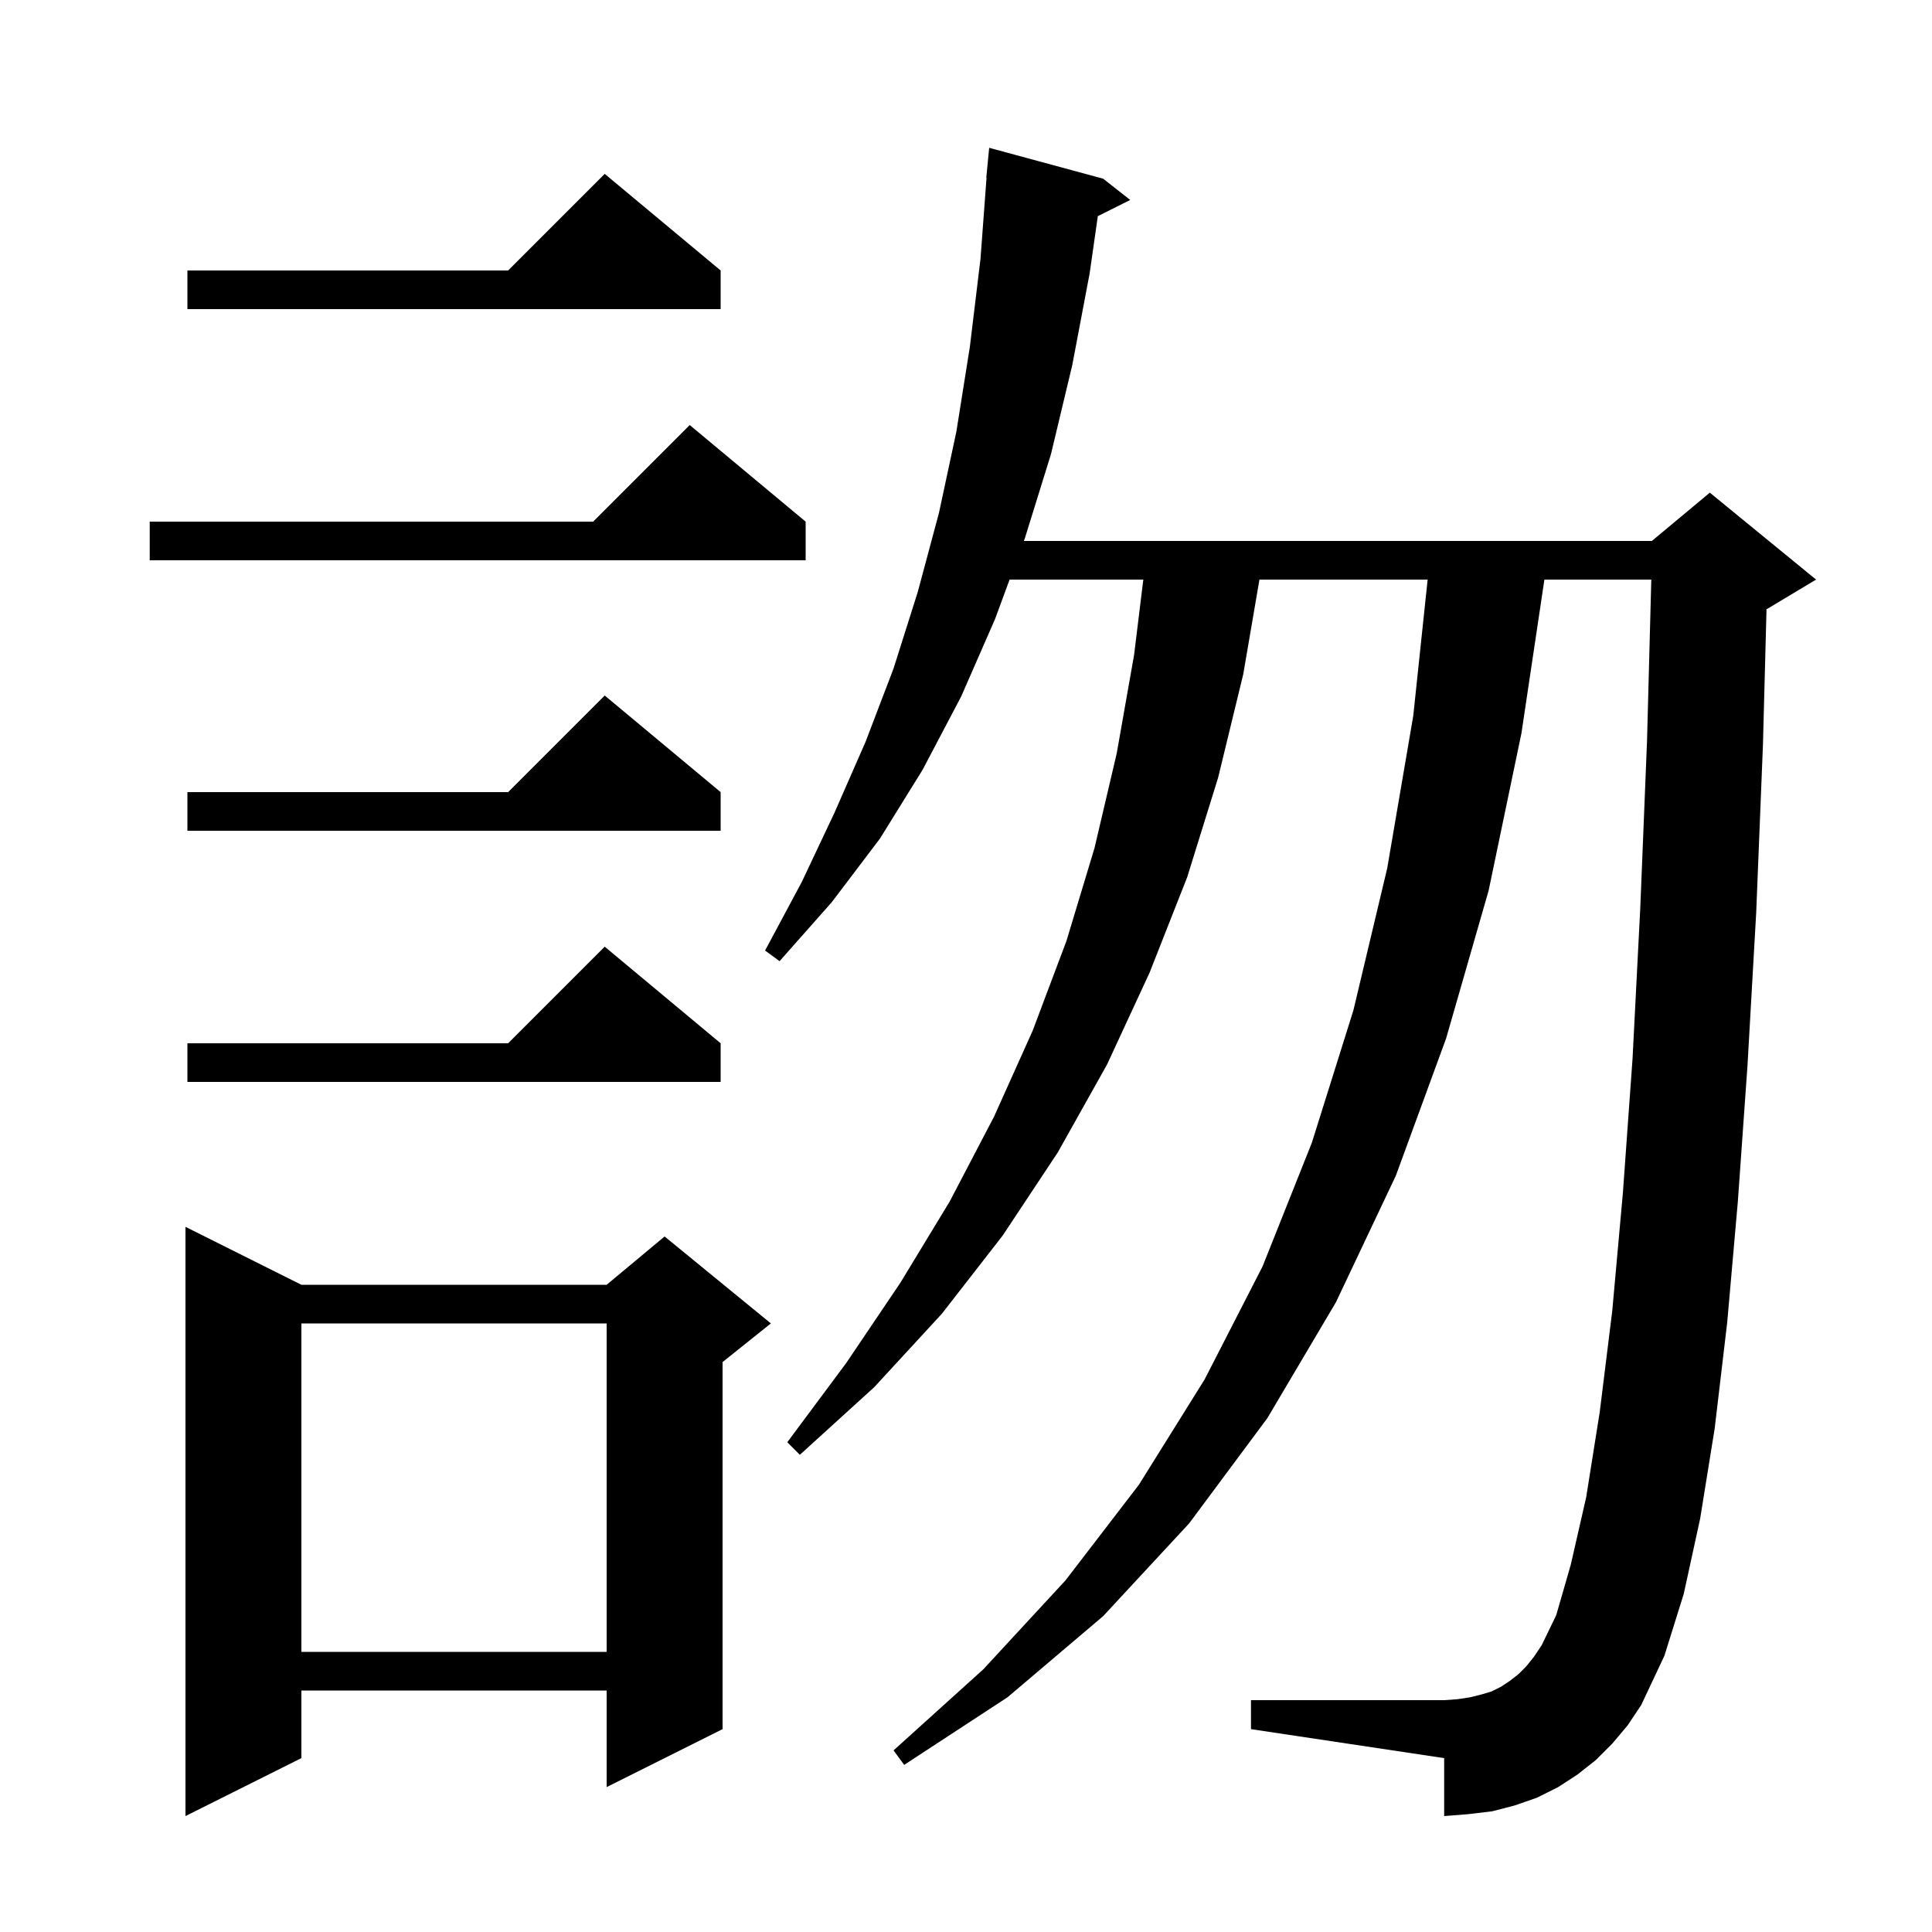 <svg xmlns="http://www.w3.org/2000/svg" xmlns:xlink="http://www.w3.org/1999/xlink" version="1.1" baseProfile="full" viewBox="0 0 200 200" width="200" height="200"><g fill="currentColor"><path d="M 31.2 133.0 L 62.8 133.0 L 68.8 128.0 L 79.8 137.0 L 74.8 141.0 L 74.8 179.0 L 62.8 185.0 L 62.8 175.0 L 31.2 175.0 L 31.2 182.0 L 19.2 188.0 L 19.2 127.0 Z M 166.9 180.5 L 165.2 182.2 L 163.3 183.7 L 161.3 185.0 L 159.1 186.1 L 156.8 186.9 L 154.5 187.5 L 152.0 187.8 L 149.5 188.0 L 149.5 182.0 L 129.5 179.0 L 129.5 176.0 L 149.5 176.0 L 150.9 175.9 L 152.2 175.7 L 153.4 175.4 L 154.4 175.1 L 155.4 174.6 L 156.3 174.0 L 157.2 173.3 L 158.0 172.5 L 158.8 171.5 L 159.6 170.3 L 161.1 167.2 L 162.6 162.0 L 164.2 155.0 L 165.6 146.2 L 166.9 135.7 L 168.0 123.5 L 169.0 109.6 L 169.8 94.0 L 170.5 76.7 L 170.942 60.0 L 159.876 60.0 L 157.5 75.9 L 154.1 92.2 L 149.7 107.5 L 144.5 121.7 L 138.3 134.8 L 131.2 146.8 L 123.1 157.7 L 114.2 167.3 L 104.3 175.7 L 93.6 182.7 L 92.5 181.2 L 101.8 172.8 L 110.3 163.6 L 117.9 153.7 L 124.7 142.8 L 130.7 131.1 L 135.8 118.3 L 140.1 104.6 L 143.6 89.9 L 146.3 74.1 L 147.789 60.0 L 130.377 60.0 L 128.7 69.8 L 126.1 80.5 L 122.9 90.8 L 119.0 100.7 L 114.6 110.2 L 109.5 119.3 L 103.8 127.9 L 97.5 136.0 L 90.5 143.6 L 82.8 150.6 L 81.5 149.3 L 87.6 141.1 L 93.2 132.8 L 98.3 124.4 L 102.9 115.6 L 106.9 106.7 L 110.4 97.4 L 113.3 87.8 L 115.6 78.0 L 117.4 67.8 L 118.355 60.0 L 104.513 60.0 L 103.0 64.1 L 99.5 72.1 L 95.5 79.7 L 91.1 86.8 L 86.1 93.4 L 80.7 99.5 L 79.2 98.4 L 83.0 91.3 L 86.4 84.1 L 89.6 76.8 L 92.5 69.2 L 95.0 61.3 L 97.2 53.1 L 99.0 44.7 L 100.4 35.9 L 101.5 26.8 L 102.126 18.4 L 102.1 18.4 L 102.4 15.3 L 114.2 18.5 L 117.0 20.7 L 113.646 22.377 L 112.8 28.3 L 111.0 37.8 L 108.8 47.0 L 106.1 55.7 L 105.989 56.0 L 171.0 56.0 L 177.0 51.0 L 188.0 60.0 L 183.0 63.0 L 182.87 63.054 L 182.5 77.1 L 181.8 94.5 L 180.9 110.3 L 179.9 124.4 L 178.8 136.9 L 177.5 147.9 L 176.0 157.2 L 174.3 165.0 L 172.3 171.4 L 169.9 176.5 L 168.5 178.6 Z M 31.2 137.0 L 31.2 171.0 L 62.8 171.0 L 62.8 137.0 Z M 74.6 108.0 L 74.6 112.0 L 19.4 112.0 L 19.4 108.0 L 52.6 108.0 L 62.6 98.0 Z M 74.6 82.0 L 74.6 86.0 L 19.4 86.0 L 19.4 82.0 L 52.6 82.0 L 62.6 72.0 Z M 83.4 54.0 L 83.4 58.0 L 15.5 58.0 L 15.5 54.0 L 61.4 54.0 L 71.4 44.0 Z M 74.6 28.0 L 74.6 32.0 L 19.4 32.0 L 19.4 28.0 L 52.6 28.0 L 62.6 18.0 Z "/></g></svg>